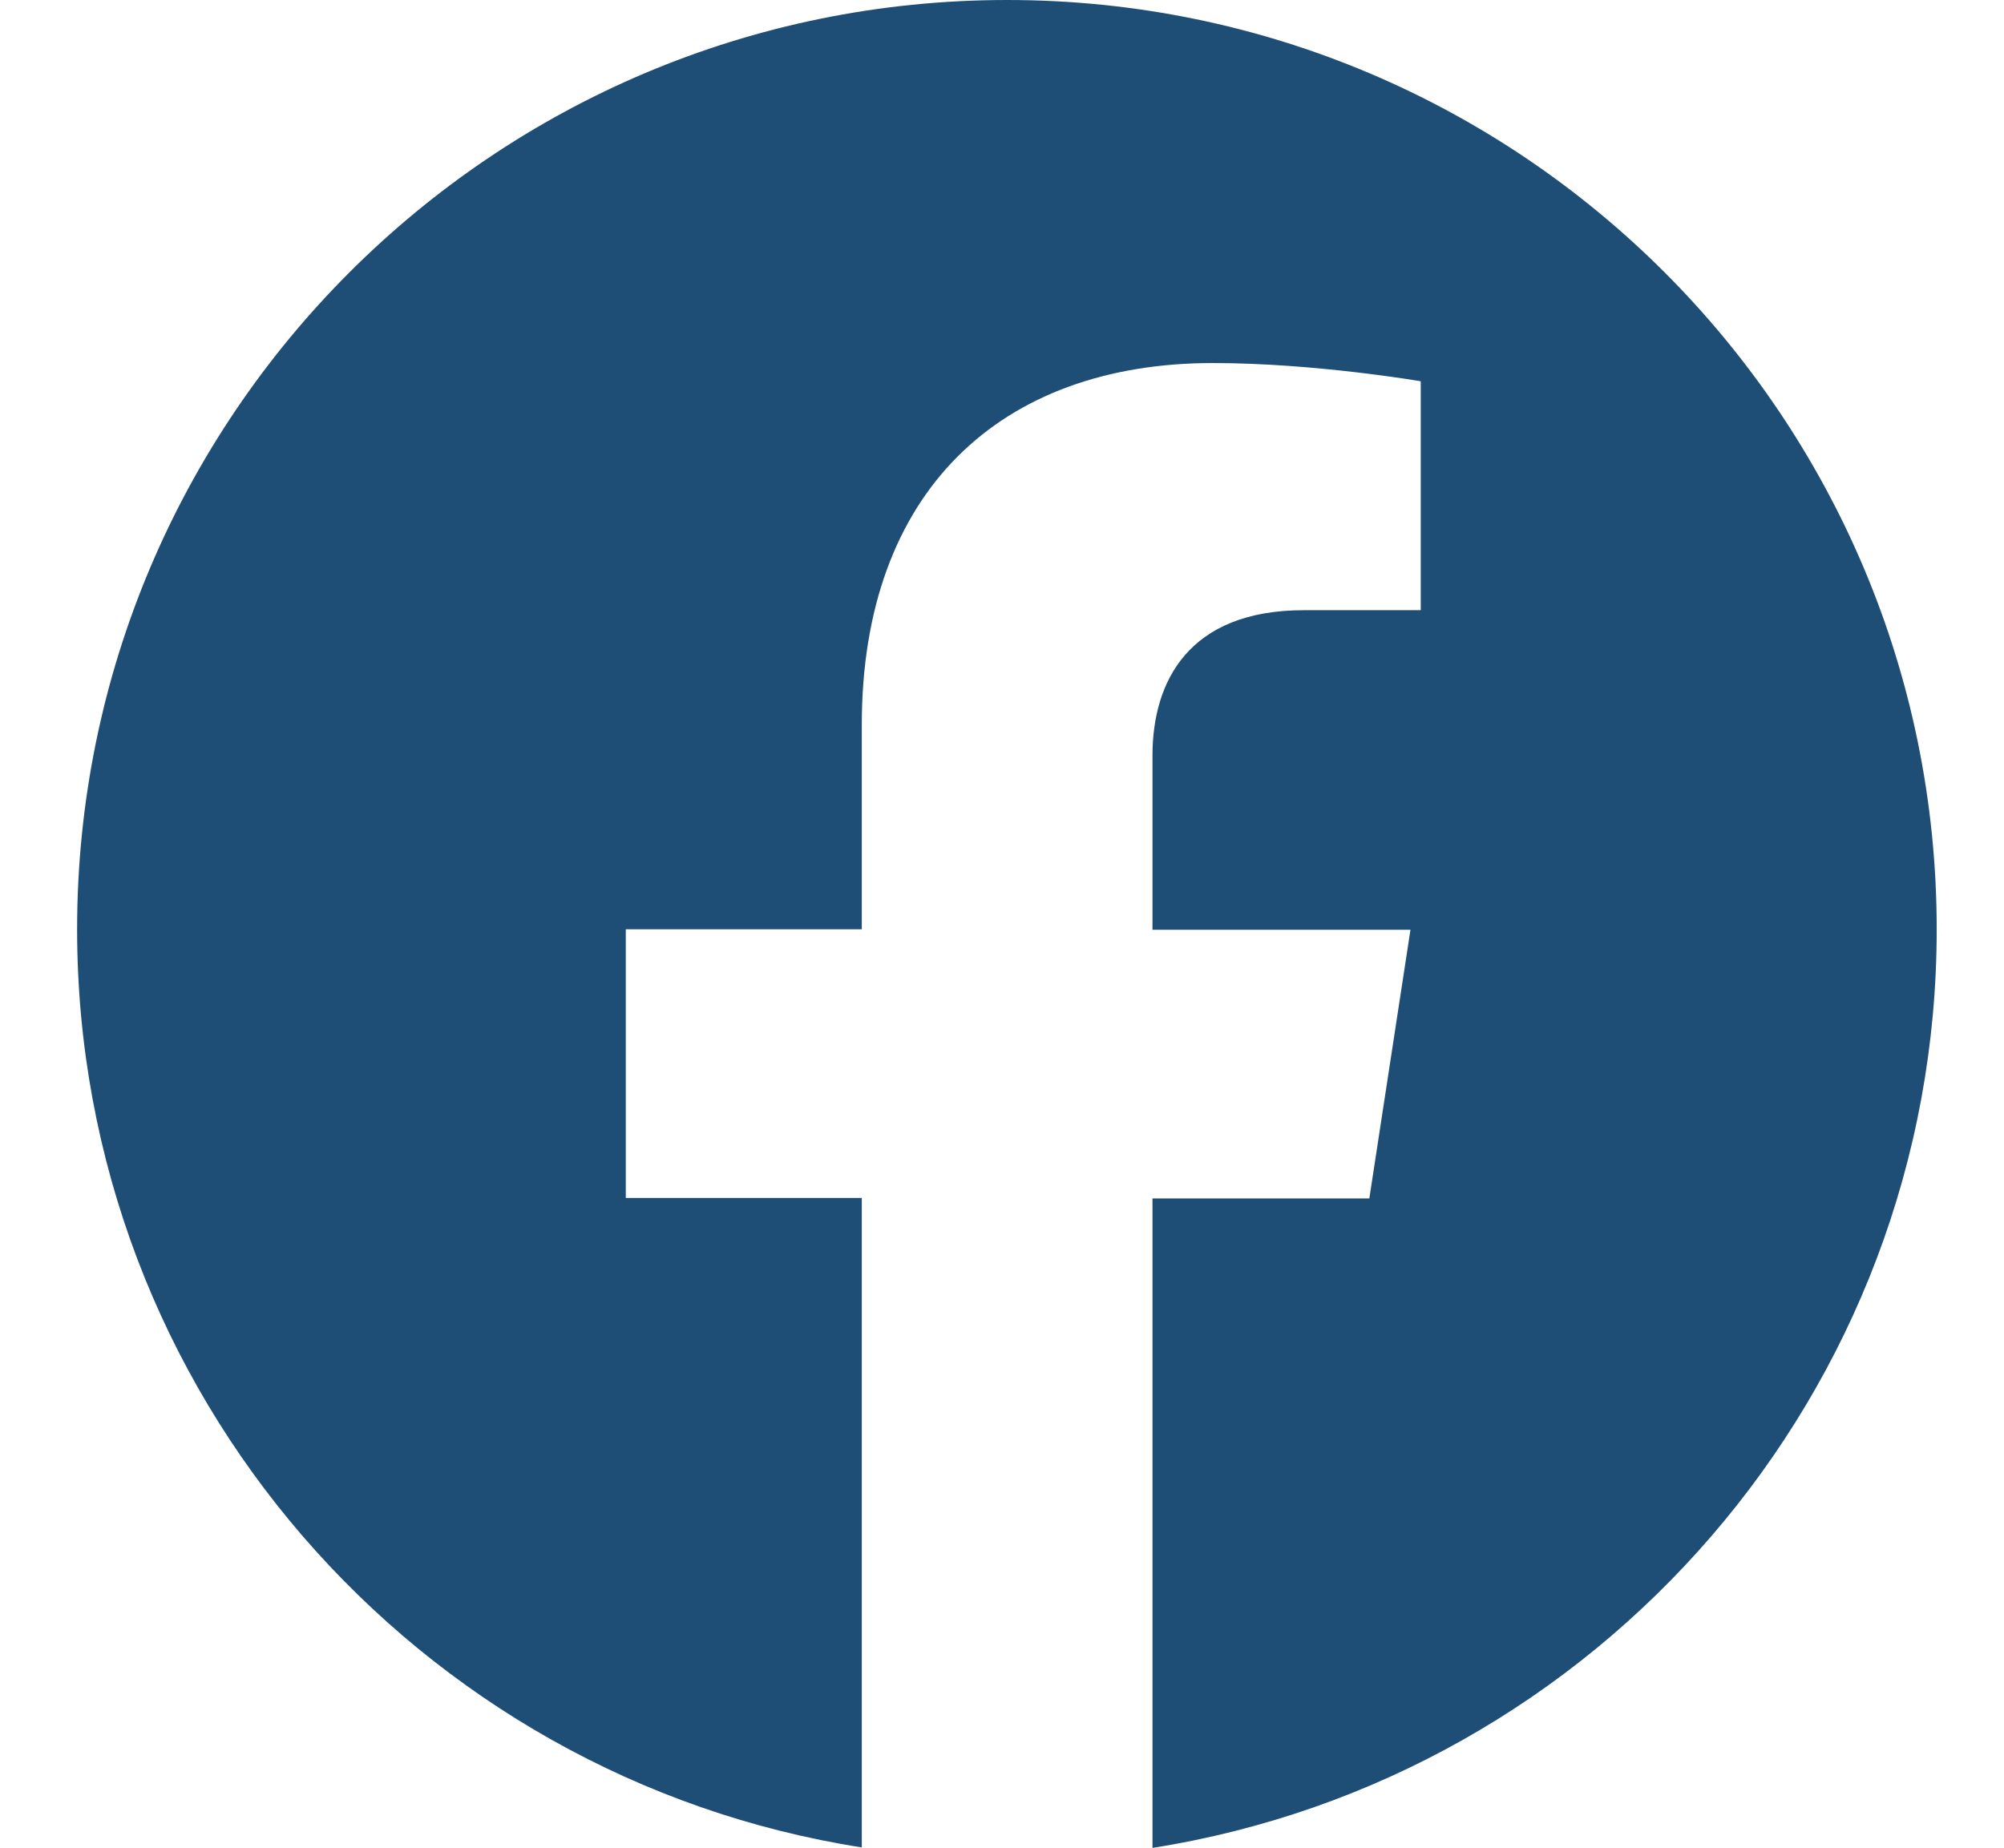 <?xml version="1.0" encoding="utf-8"?>
<!-- Generator: Adobe Illustrator 25.2.0, SVG Export Plug-In . SVG Version: 6.00 Build 0)  -->
<svg version="1.1" id="圖層_1" xmlns="http://www.w3.org/2000/svg" xmlns:xlink="http://www.w3.org/1999/xlink" x="0px" y="0px"
	 viewBox="0 0 42.88 39.55" style="enable-background:new 0 0 42.88 39.55;" xml:space="preserve">
<style type="text/css">
	.st0{fill:none;stroke:#1E4D75;stroke-width:0.75;stroke-miterlimit:10;}
	.st1{fill-rule:evenodd;clip-rule:evenodd;fill:#1E4D75;}
	.st2{fill:#FFFFFF;}
	.st3{fill:#1E4D75;}
	.st4{opacity:0.36;fill:#1E4D75;}
</style>
<g>
	<g>
		<path class="st3" d="M41.44,19.89C41.44,8.91,32.54,0,21.55,0C10.56,0,1.65,8.91,1.65,19.89c0,9.93,7.28,18.16,16.79,19.65v-13.9
			h-5.05v-5.75h5.05v-4.38c0-4.99,2.97-7.74,7.51-7.74c2.18,0,4.45,0.39,4.45,0.39v4.9H27.9c-2.47,0-3.24,1.53-3.24,3.11v3.73h5.52
			l-0.88,5.75h-4.64v13.9C34.17,38.05,41.44,29.82,41.44,19.89z"/>
	</g>
</g>
</svg>
